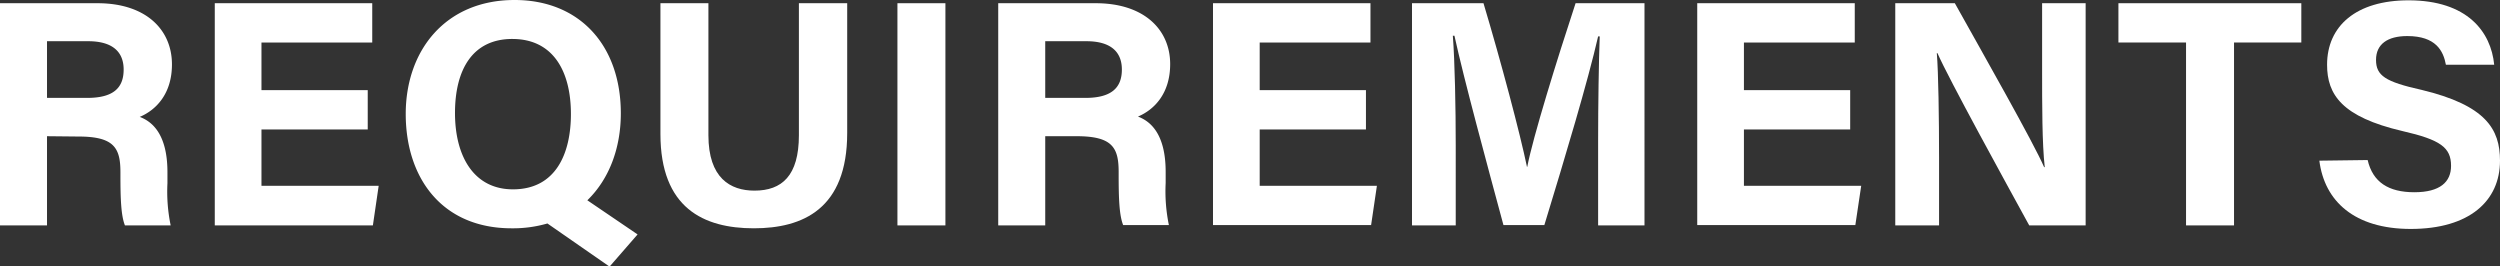 <svg xmlns="http://www.w3.org/2000/svg" viewBox="0 0 388.19 41.35"><rect x="0" y="0" width="388.19" height="41.35" fill="#333333" stroke="none"/><defs><style>.cls-1{fill:#fff;}</style></defs><g id="レイヤー_2" data-name="レイヤー 2"><g id="contents_1" data-name="contents 1"><path class="cls-1" d="M7.3,21.15V35H0V.5H15.15C22.65.5,26.7,4.6,26.7,10c0,4.6-2.5,7.1-5,8.15,1.7.65,4.3,2.4,4.3,8.6v1.7A26,26,0,0,0,26.5,35H19.4c-.6-1.5-.7-4.1-.7-7.75v-.5c0-3.75-.95-5.55-6.5-5.55Zm0-5.95h6.25c4.05,0,5.65-1.55,5.65-4.4s-1.85-4.4-5.5-4.4H7.3Z"/><path class="cls-1" d="M57.1,20.1H40.6v8.75H58.8L57.9,35H33.35V.5H57.8V6.6H40.6V14H57.1Z"/><path class="cls-1" d="M96.4,17.6c0,5.3-1.75,10.15-5.2,13.5L99,36.4l-4.35,5L85,34.7a19.11,19.11,0,0,1-5.55.75C68.6,35.45,63,27.6,63,17.7S69.2,0,79.9,0C90,0,96.4,7.05,96.4,17.6Zm-25.75-.05c0,6.75,2.95,11.85,9,11.85,6.65,0,9-5.55,9-11.7,0-6.55-2.7-11.65-9.1-11.65C73.35,6.05,70.65,10.85,70.65,17.55Z"/><path class="cls-1" d="M110,.5V21c0,6.65,3.4,8.6,7.15,8.6,4.25,0,6.9-2.3,6.9-8.6V.5h7.5V20.65c0,11.8-6.9,14.8-14.5,14.8-7.8,0-14.5-3.15-14.5-14.65V.5Z"/><path class="cls-1" d="M146.8.5V35h-7.45V.5Z"/><path class="cls-1" d="M162.3,21.15V35H155V.5h15.15c7.5,0,11.55,4.1,11.55,9.45,0,4.6-2.5,7.1-5,8.15,1.7.65,4.3,2.4,4.3,8.6v1.7a26,26,0,0,0,.5,6.55h-7.1c-.6-1.5-.7-4.1-.7-7.75v-.5c0-3.75-.95-5.55-6.5-5.55Zm0-5.95h6.25c4,0,5.65-1.55,5.65-4.4s-1.85-4.4-5.5-4.4h-6.4Z"/><path class="cls-1" d="M212.1,20.1H195.6v8.75h18.2l-.9,6.1H188.35V.5H212.8V6.6H195.6V14h16.5Z"/><path class="cls-1" d="M248.15,22c0-5.85.1-12.45.25-16.35h-.25c-1.6,7-5.05,18.5-8.35,29.3h-6.35c-2.55-9.45-6.1-22.5-7.61-29.4h-.25c.31,4.05.45,11.15.45,17.05V35h-6.79V.5h11.1c2.7,9,5.7,20.3,6.75,25.4h.05c.85-4.5,4.6-16.6,7.5-25.4h10.7V35h-7.2Z"/><path class="cls-1" d="M287.29,20.1h-16.5v8.75H289l-.91,6.1H263.54V.5H288V6.6H270.79V14h16.5Z"/><path class="cls-1" d="M294.29,35V.5h9.25c4.3,7.7,12.25,21.7,13.86,25.45h.1c-.41-3.6-.41-9.6-.41-15.25V.5h6.76V35h-8.76c-3.7-6.75-12.5-22.75-14.25-26.75h-.1c.25,3,.35,10.1.35,16.25V35Z"/><path class="cls-1" d="M339.44,6.6h-10.5V.5h28.4V6.6H346.89V35h-7.45Z"/><path class="cls-1" d="M367.64,24.85c.8,3.45,3.25,5,7.25,5s5.7-1.6,5.7-4.1c0-2.85-1.65-4.05-7.55-5.4-9.4-2.2-11.7-5.65-11.7-10.3,0-6,4.5-10,12.65-10,9.15,0,12.8,4.9,13.3,10h-7.5c-.4-2.15-1.55-4.45-6-4.45-3.05,0-4.85,1.25-4.85,3.7s1.45,3.4,7.05,4.65c10,2.4,12.2,6.1,12.2,11,0,6.25-4.75,10.6-13.85,10.6-8.75,0-13.4-4.3-14.2-10.6Z"/></g></g></svg>